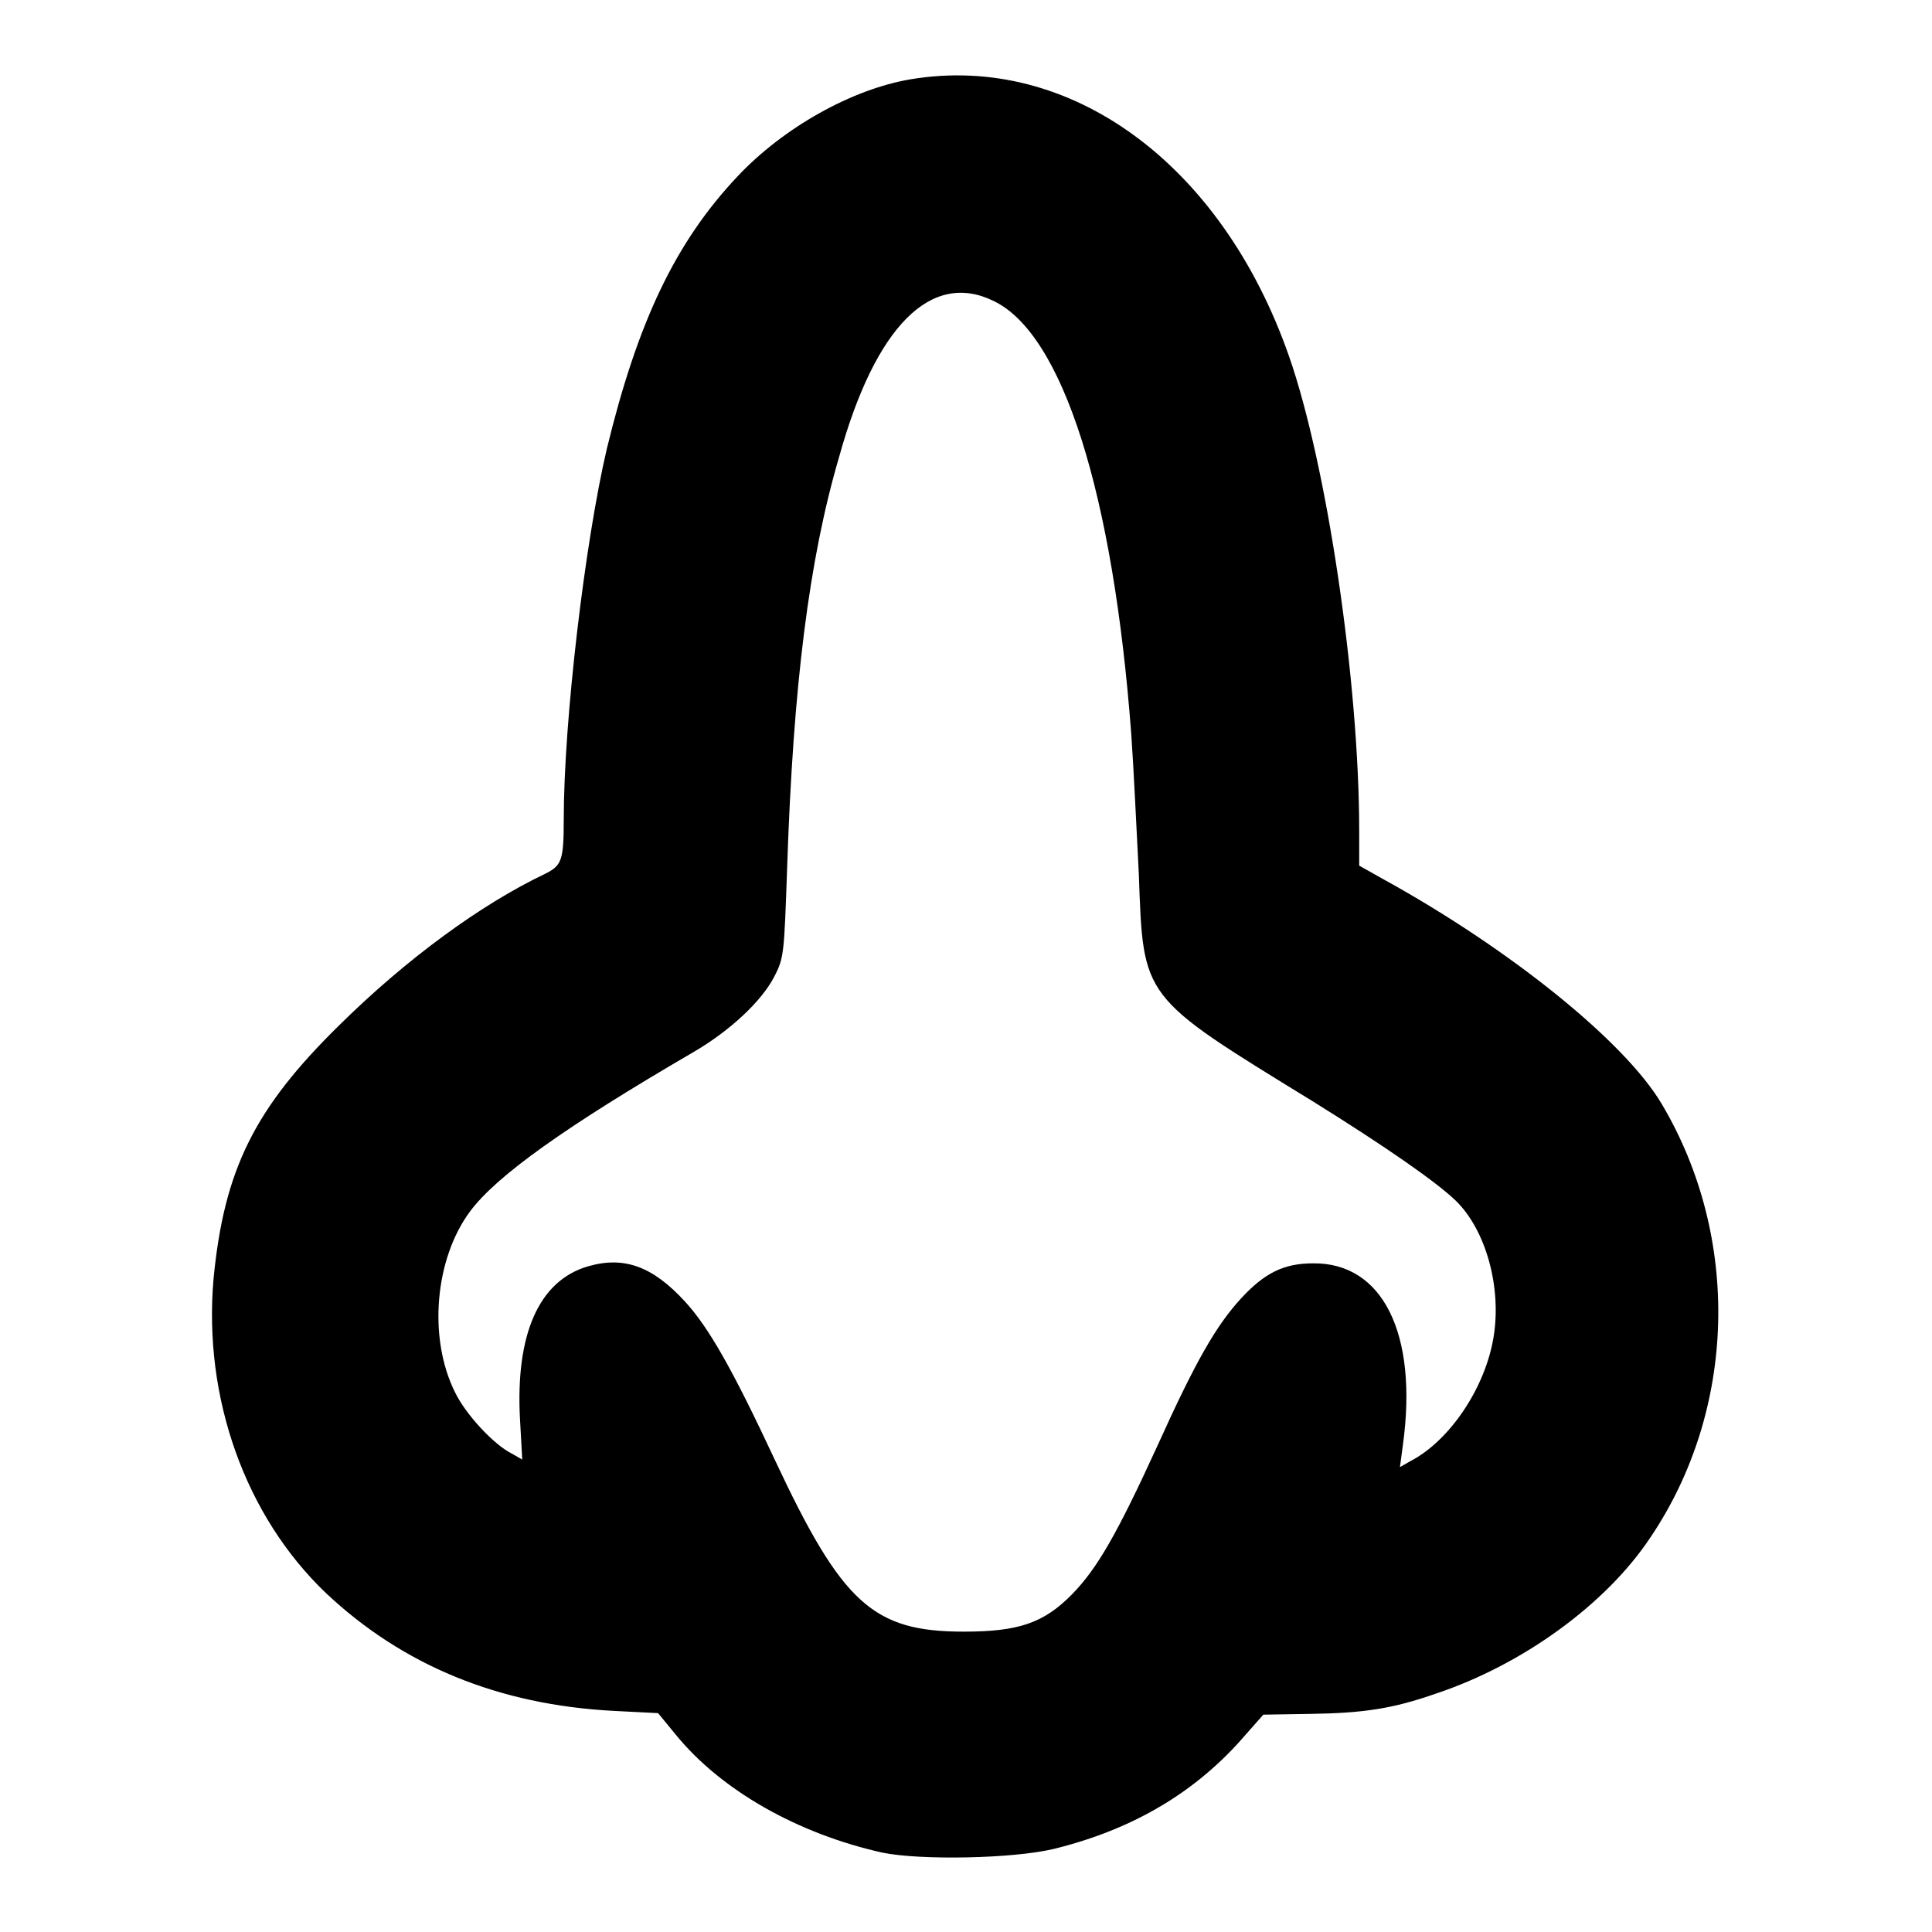 <?xml version="1.0" encoding="utf-8"?>
<!-- Svg Vector Icons : http://www.onlinewebfonts.com/icon -->
<!DOCTYPE svg PUBLIC "-//W3C//DTD SVG 1.1//EN" "http://www.w3.org/Graphics/SVG/1.1/DTD/svg11.dtd">
<svg version="1.1" xmlns="http://www.w3.org/2000/svg" xmlns:xlink="http://www.w3.org/1999/xlink" x="0px" y="0px" viewBox="0 0 256 256" enable-background="new 0 0 256 256" xml:space="preserve">
<g><g><g><path fill="#000000" d="M120.7,10.5c-7.8,1.3-16.9,6.4-23,12.9c-8.2,8.7-13.2,19.2-17.3,36.1c-2.9,12.4-5.7,36-5.7,49.1c0,5.5-0.3,6.1-2.5,7.2c-8.4,4-18.3,11.2-27.3,20.1c-11.2,11-15.2,19.1-16.6,33.5c-1.4,15.8,4.2,31.5,14.9,41.7c10.2,9.6,22.9,14.8,38.1,15.6l5.9,0.3l2.3,2.8c6,7.4,16.2,13.2,27.5,15.7c5,1,17.1,0.8,22.6-0.5c10.6-2.6,19-7.6,25.5-15.2l2.3-2.6l6.2-0.1c7.1-0.1,11-0.7,16.7-2.7c11.4-3.8,22.5-11.8,28.4-20.7c11.4-16.9,12-39.7,1.5-57.4c-4.9-8.3-20.2-20.6-36.9-29.8l-3.2-1.8v-4.6c0-19.8-4.3-48.6-9.3-62.9C161.9,21.7,141.8,7,120.7,10.5z M131.7,39.9c9.1,4.4,15.8,25.4,18.2,57.4c0.3,4.2,0.7,12.6,1,18.5c0.6,16.6,0.2,16.1,23,30.1c9.8,6.1,16.4,10.7,19,13.2c4,3.9,6.1,11.5,5,18.1c-1.1,6.7-5.8,13.7-11,16.4l-1.4,0.8l0.4-3c2-14.7-2.7-24.1-11.9-24c-3.8,0-6.4,1.2-9.6,4.7s-5.9,8.1-11,19.4c-5.4,11.8-8,16.3-11.3,19.7c-3.8,3.9-7.2,5-14.4,5c-12,0-16.1-3.7-25-22.7c-5.7-12.2-8.8-17.6-11.9-21c-4.3-4.7-8.1-6.1-12.9-4.7c-6.5,1.9-9.6,9-9,20.2l0.3,5.4l-1.4-0.8c-2.4-1.2-6.1-5.2-7.5-8.1c-3.6-7.2-2.7-17.7,2-24c3.5-4.7,12.6-11.2,29.6-21.1c4.8-2.8,9-6.7,10.7-10c1.3-2.5,1.3-3.1,1.7-14.4c0.8-24.2,2.9-40.9,6.9-54.5C116,43.2,123.4,35.8,131.7,39.9z"/></g></g></g>
</svg>